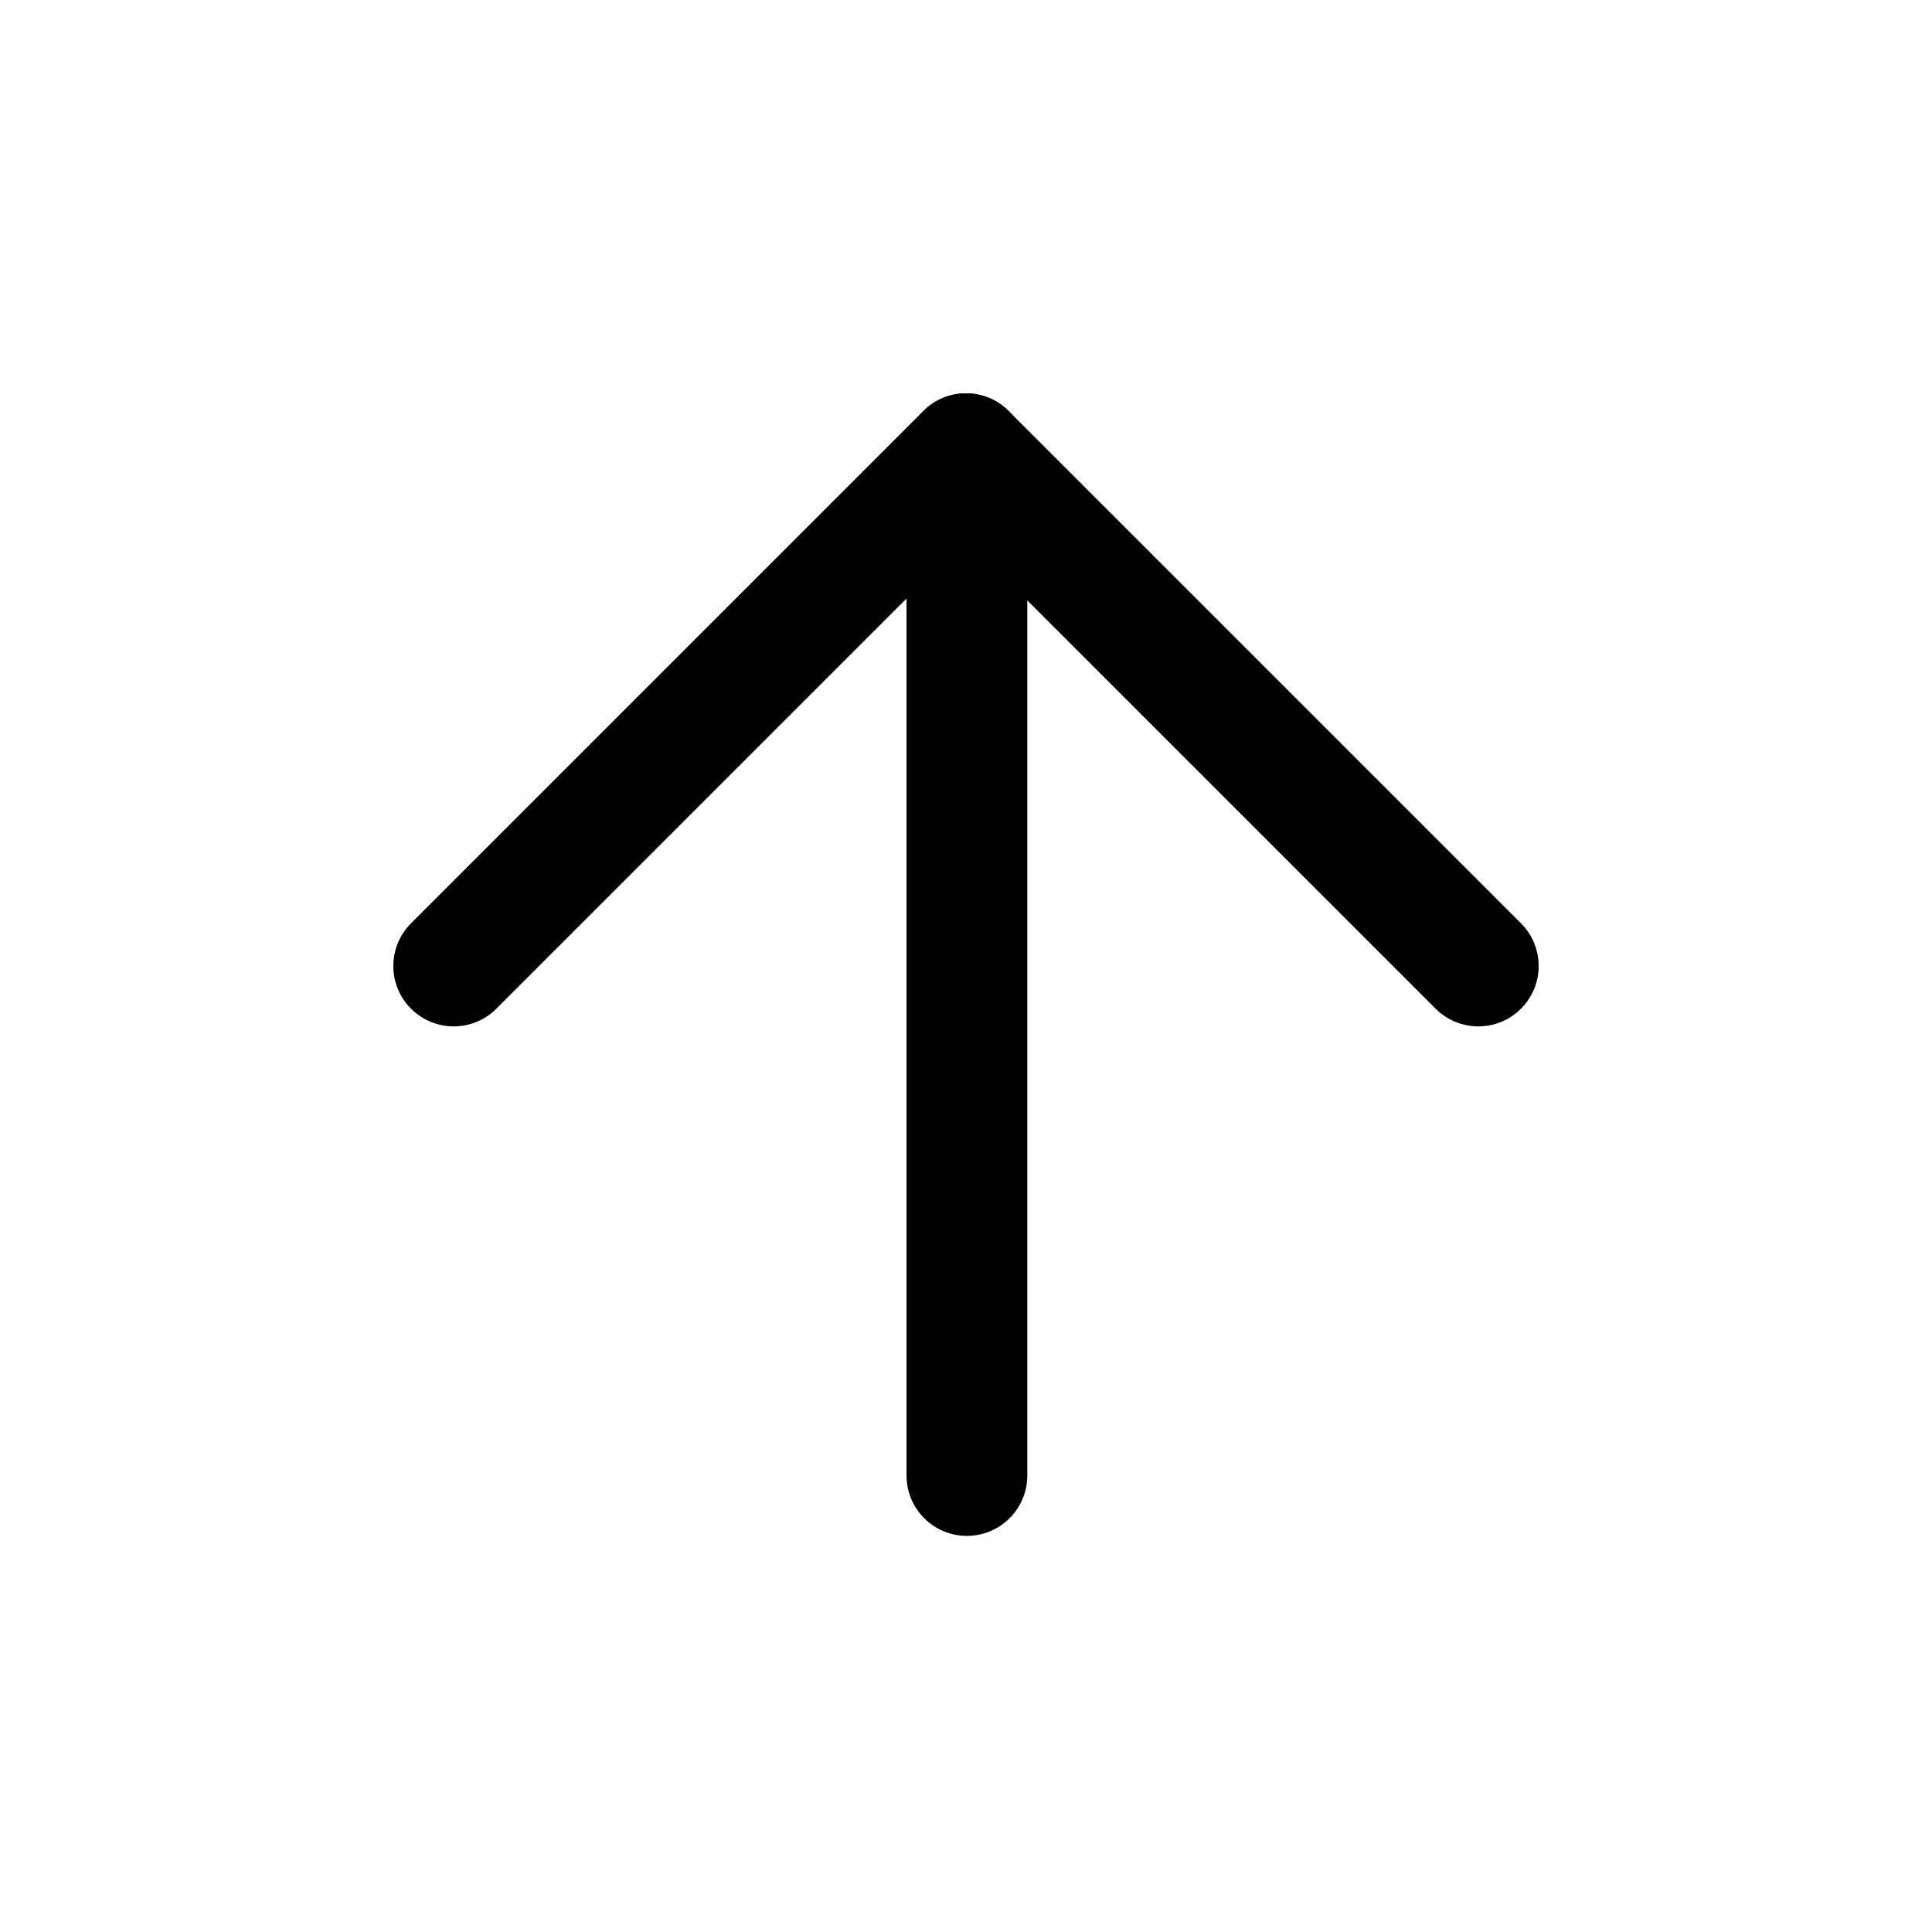 <svg width="32" height="32" viewBox="0 0 32 32" fill="none" xmlns="http://www.w3.org/2000/svg">
<path d="M6.808 16.707C6.417 16.317 6.417 15.683 6.808 15.293L15.293 6.808C15.683 6.417 16.317 6.417 16.707 6.808C17.098 7.198 17.098 7.831 16.707 8.222L8.222 16.707C7.831 17.098 7.198 17.098 6.808 16.707Z" fill="black"/>
<path d="M15.293 8.222C14.902 7.831 14.902 7.198 15.293 6.808C15.683 6.417 16.317 6.417 16.707 6.808L25.192 15.293C25.583 15.683 25.583 16.317 25.192 16.707C24.802 17.098 24.169 17.098 23.778 16.707L15.293 8.222Z" fill="black"/>
<path d="M16.015 25.439C15.462 25.439 15.015 24.992 15.015 24.439V8.439C15.015 7.887 15.462 7.439 16.015 7.439C16.567 7.439 17.015 7.887 17.015 8.439V24.439C17.015 24.992 16.567 25.439 16.015 25.439Z" fill="black"/>
</svg>
